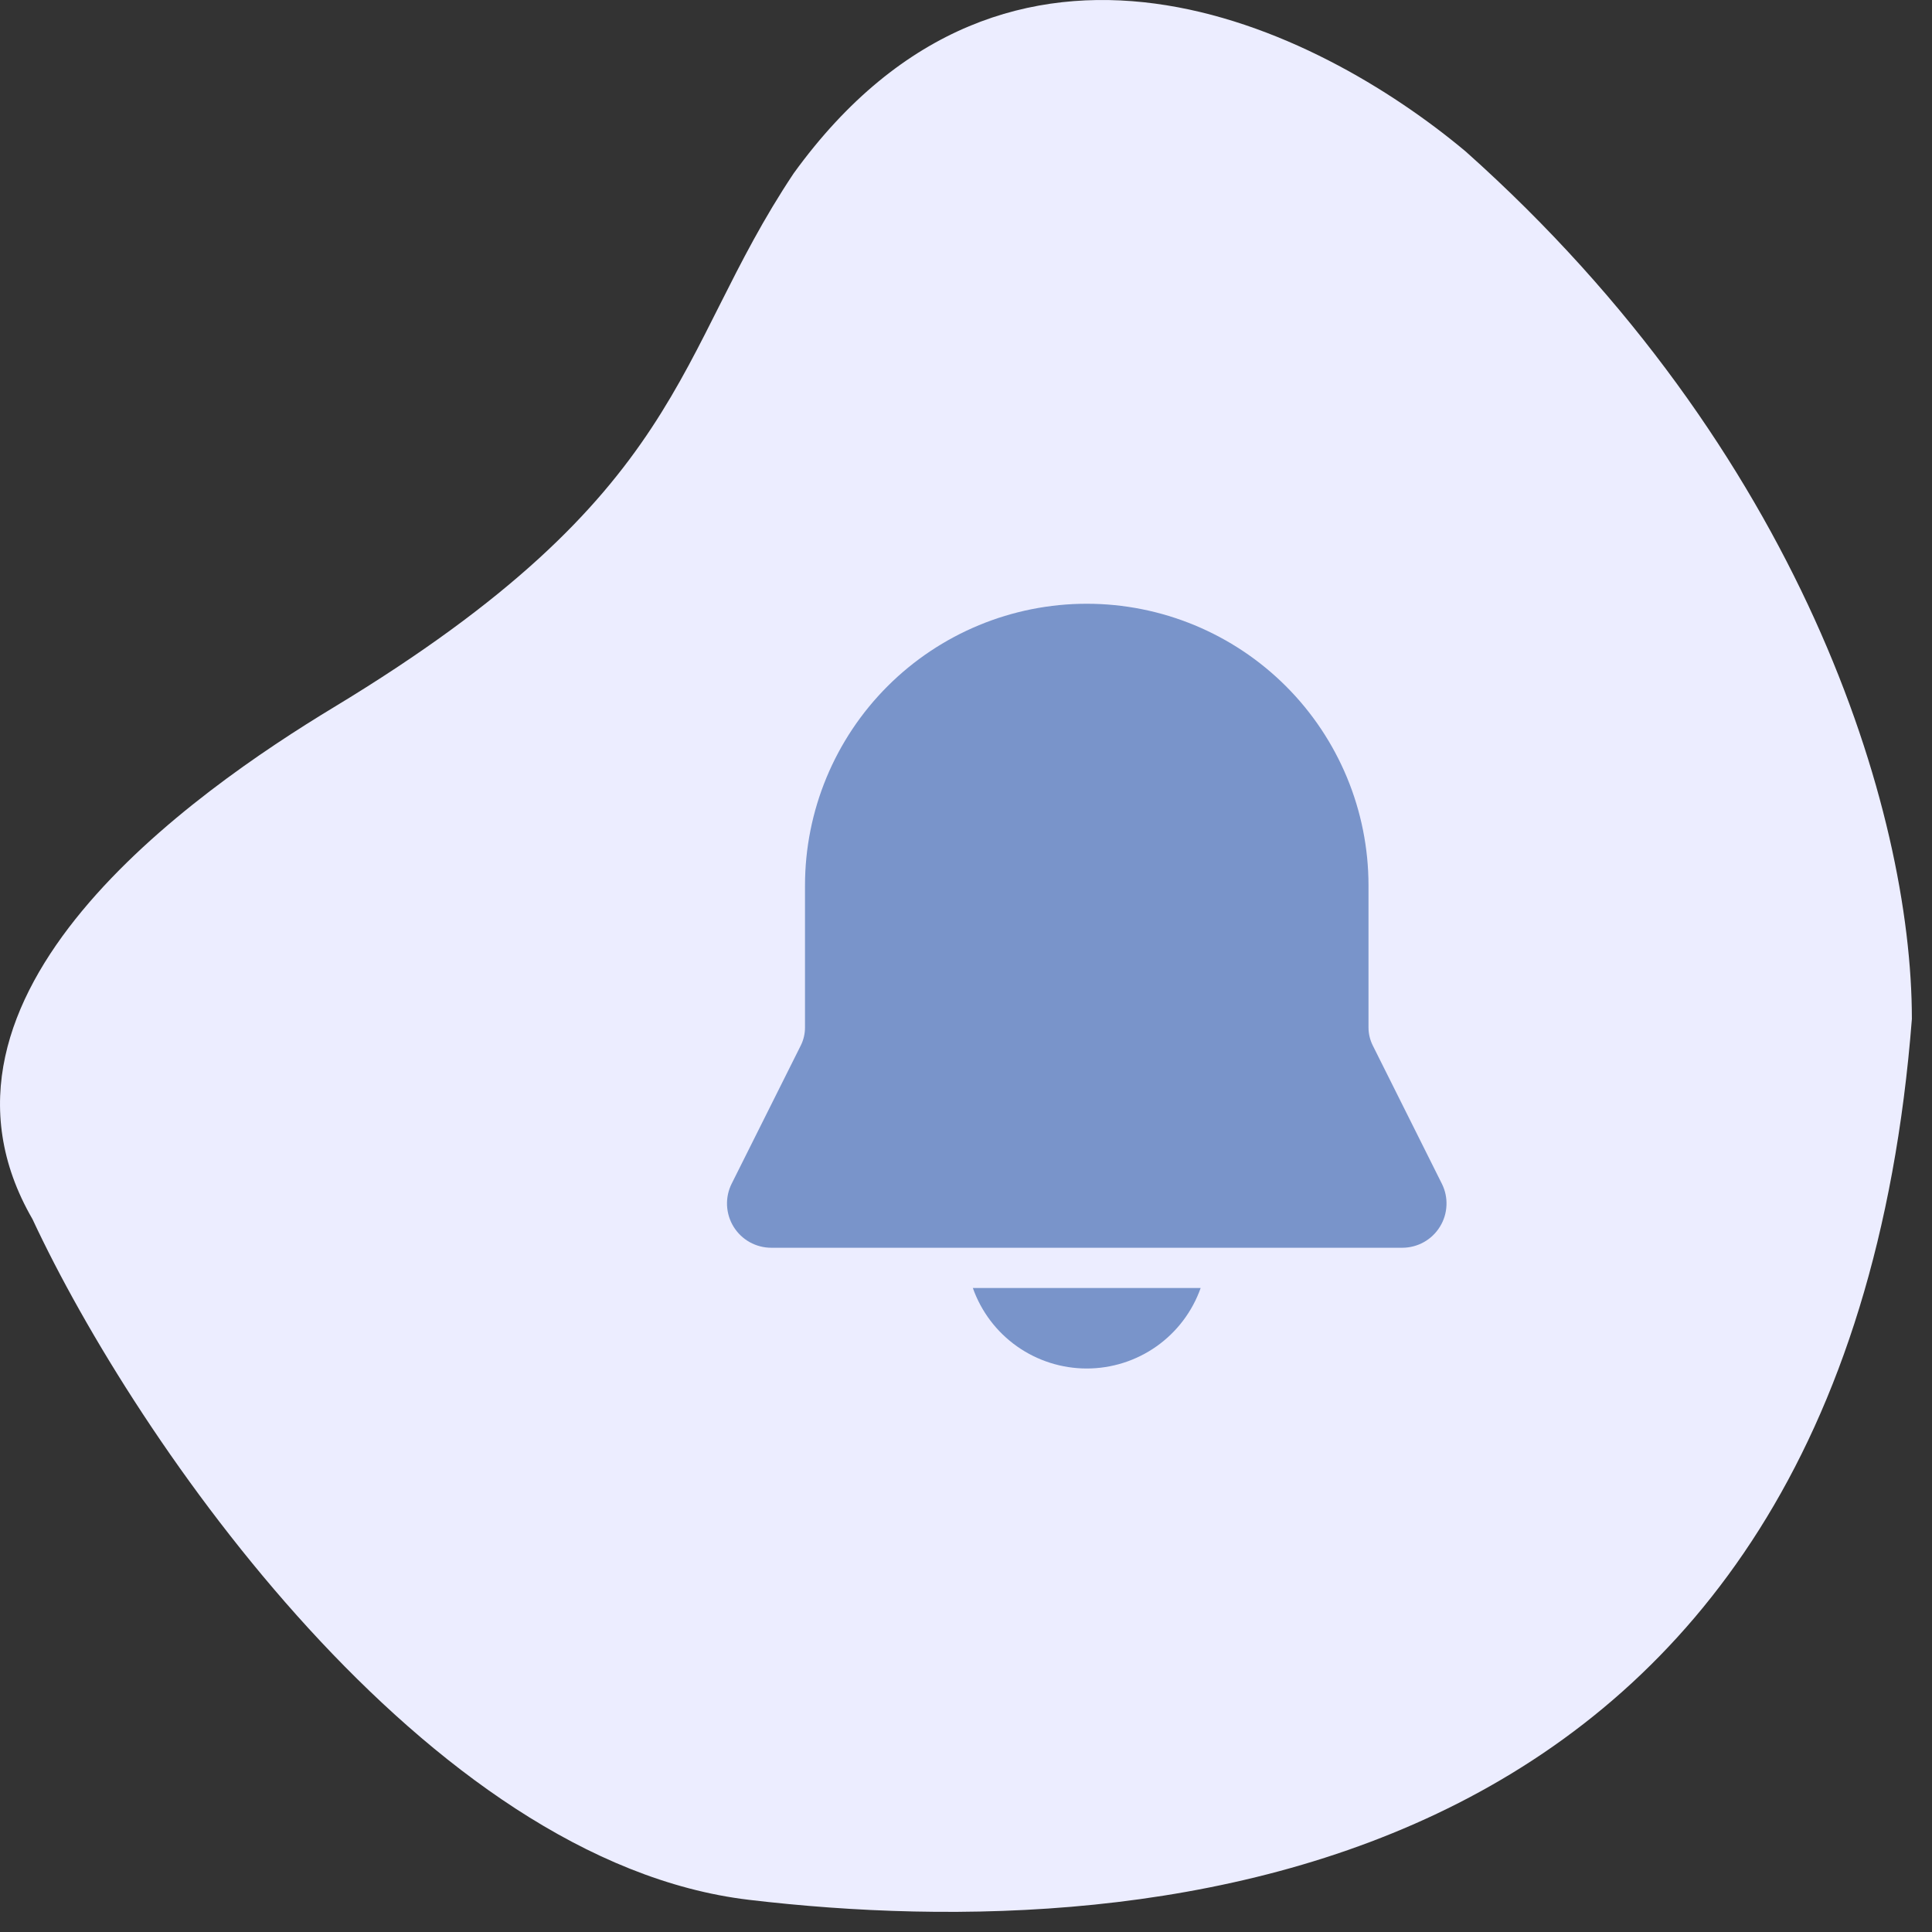 <svg width="48" height="48" viewBox="0 0 48 48" fill="none" xmlns="http://www.w3.org/2000/svg">
<rect x="0" y="0" width="48" height="48" fill="#333333" stroke="none"/>
<path d="M19.719 4.306C25.093 -3.122 32.72 0.67 36.415 3.764C44.745 11.192 47.5 20.122 47.5 25.317C45.82 46.87 28.788 48.406 18.611 47.201C10.602 46.254 3.383 35.817 0.808 30.291C-2.417 24.72 4.826 19.669 8.298 17.569C17.131 12.225 16.695 8.837 19.719 4.306Z" fill="#ECEDFF"/>
<path d="M27 15C25.144 15 23.363 15.738 22.05 17.05C20.738 18.363 20 20.143 20 22V25.528C20 25.683 19.964 25.836 19.895 25.975L18.178 29.408C18.094 29.576 18.055 29.762 18.063 29.949C18.072 30.137 18.128 30.319 18.226 30.478C18.325 30.638 18.463 30.77 18.626 30.861C18.79 30.952 18.975 31 19.162 31H34.838C35.026 31 35.21 30.952 35.374 30.861C35.538 30.77 35.675 30.638 35.774 30.478C35.873 30.319 35.929 30.137 35.937 29.949C35.946 29.762 35.906 29.576 35.822 29.408L34.106 25.975C34.037 25.836 34 25.683 34 25.528V22C34 20.143 33.263 18.363 31.95 17.05C30.637 15.738 28.857 15 27 15ZM27 34C26.38 34 25.774 33.808 25.267 33.45C24.76 33.092 24.377 32.585 24.17 32H29.83C29.623 32.585 29.24 33.092 28.733 33.45C28.226 33.808 27.621 34 27 34Z" fill="#7994CA"/>
</svg>
